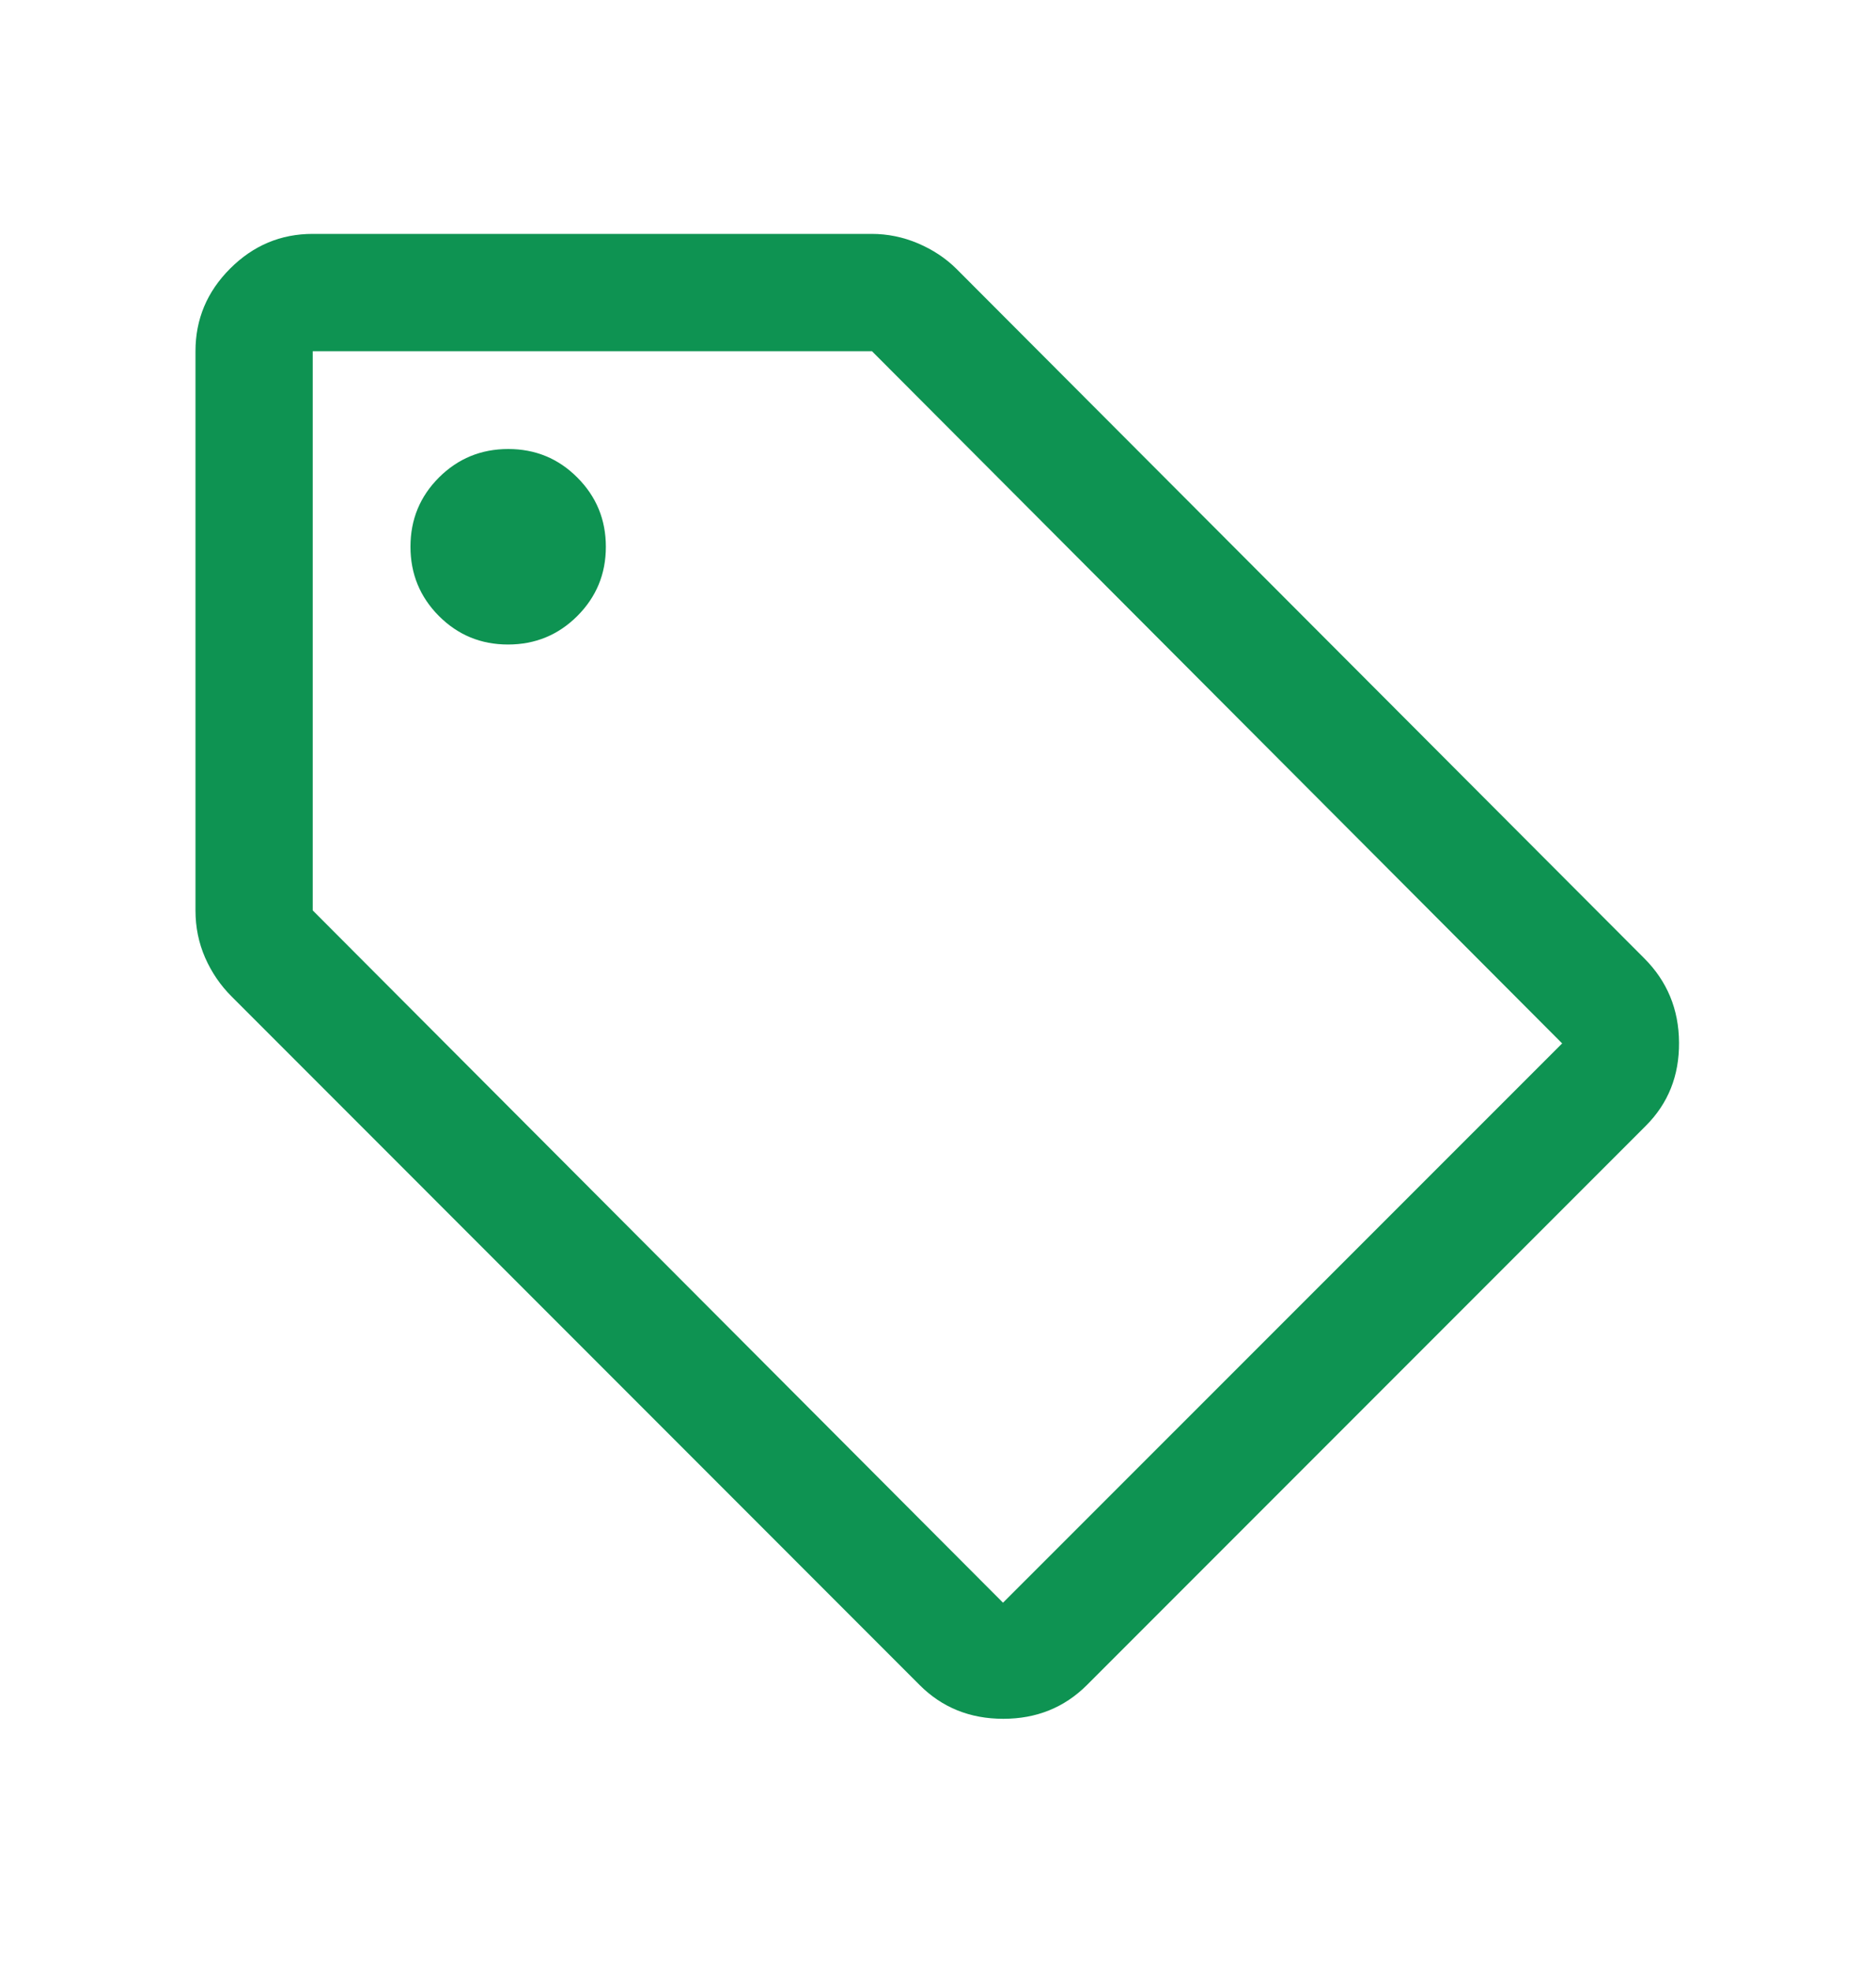 <svg width="20" height="21" viewBox="0 0 20 21" fill="none" xmlns="http://www.w3.org/2000/svg">
<path d="M11.587 17.954C11.347 18.193 11.05 18.313 10.696 18.313C10.341 18.313 10.044 18.193 9.805 17.954L2.472 10.62C2.351 10.5 2.256 10.361 2.187 10.204C2.118 10.046 2.084 9.879 2.084 9.7V3.742C2.084 3.401 2.207 3.108 2.453 2.862C2.7 2.615 2.993 2.492 3.334 2.492H9.292C9.464 2.492 9.629 2.526 9.787 2.593C9.944 2.66 10.081 2.75 10.196 2.864L17.529 10.21C17.774 10.455 17.898 10.754 17.9 11.107C17.903 11.46 17.785 11.756 17.546 11.995L11.587 17.954ZM10.693 17.076L16.654 11.117L9.296 3.742H3.334V9.7L10.693 17.076ZM5.416 6.867C5.705 6.867 5.951 6.766 6.154 6.564C6.357 6.361 6.459 6.116 6.459 5.826C6.459 5.537 6.358 5.291 6.155 5.088C5.953 4.885 5.707 4.784 5.418 4.784C5.129 4.784 4.883 4.885 4.68 5.087C4.477 5.29 4.376 5.535 4.376 5.825C4.376 6.114 4.477 6.36 4.679 6.563C4.882 6.766 5.127 6.867 5.416 6.867Z" fill="#0E9352"/>
</svg>
